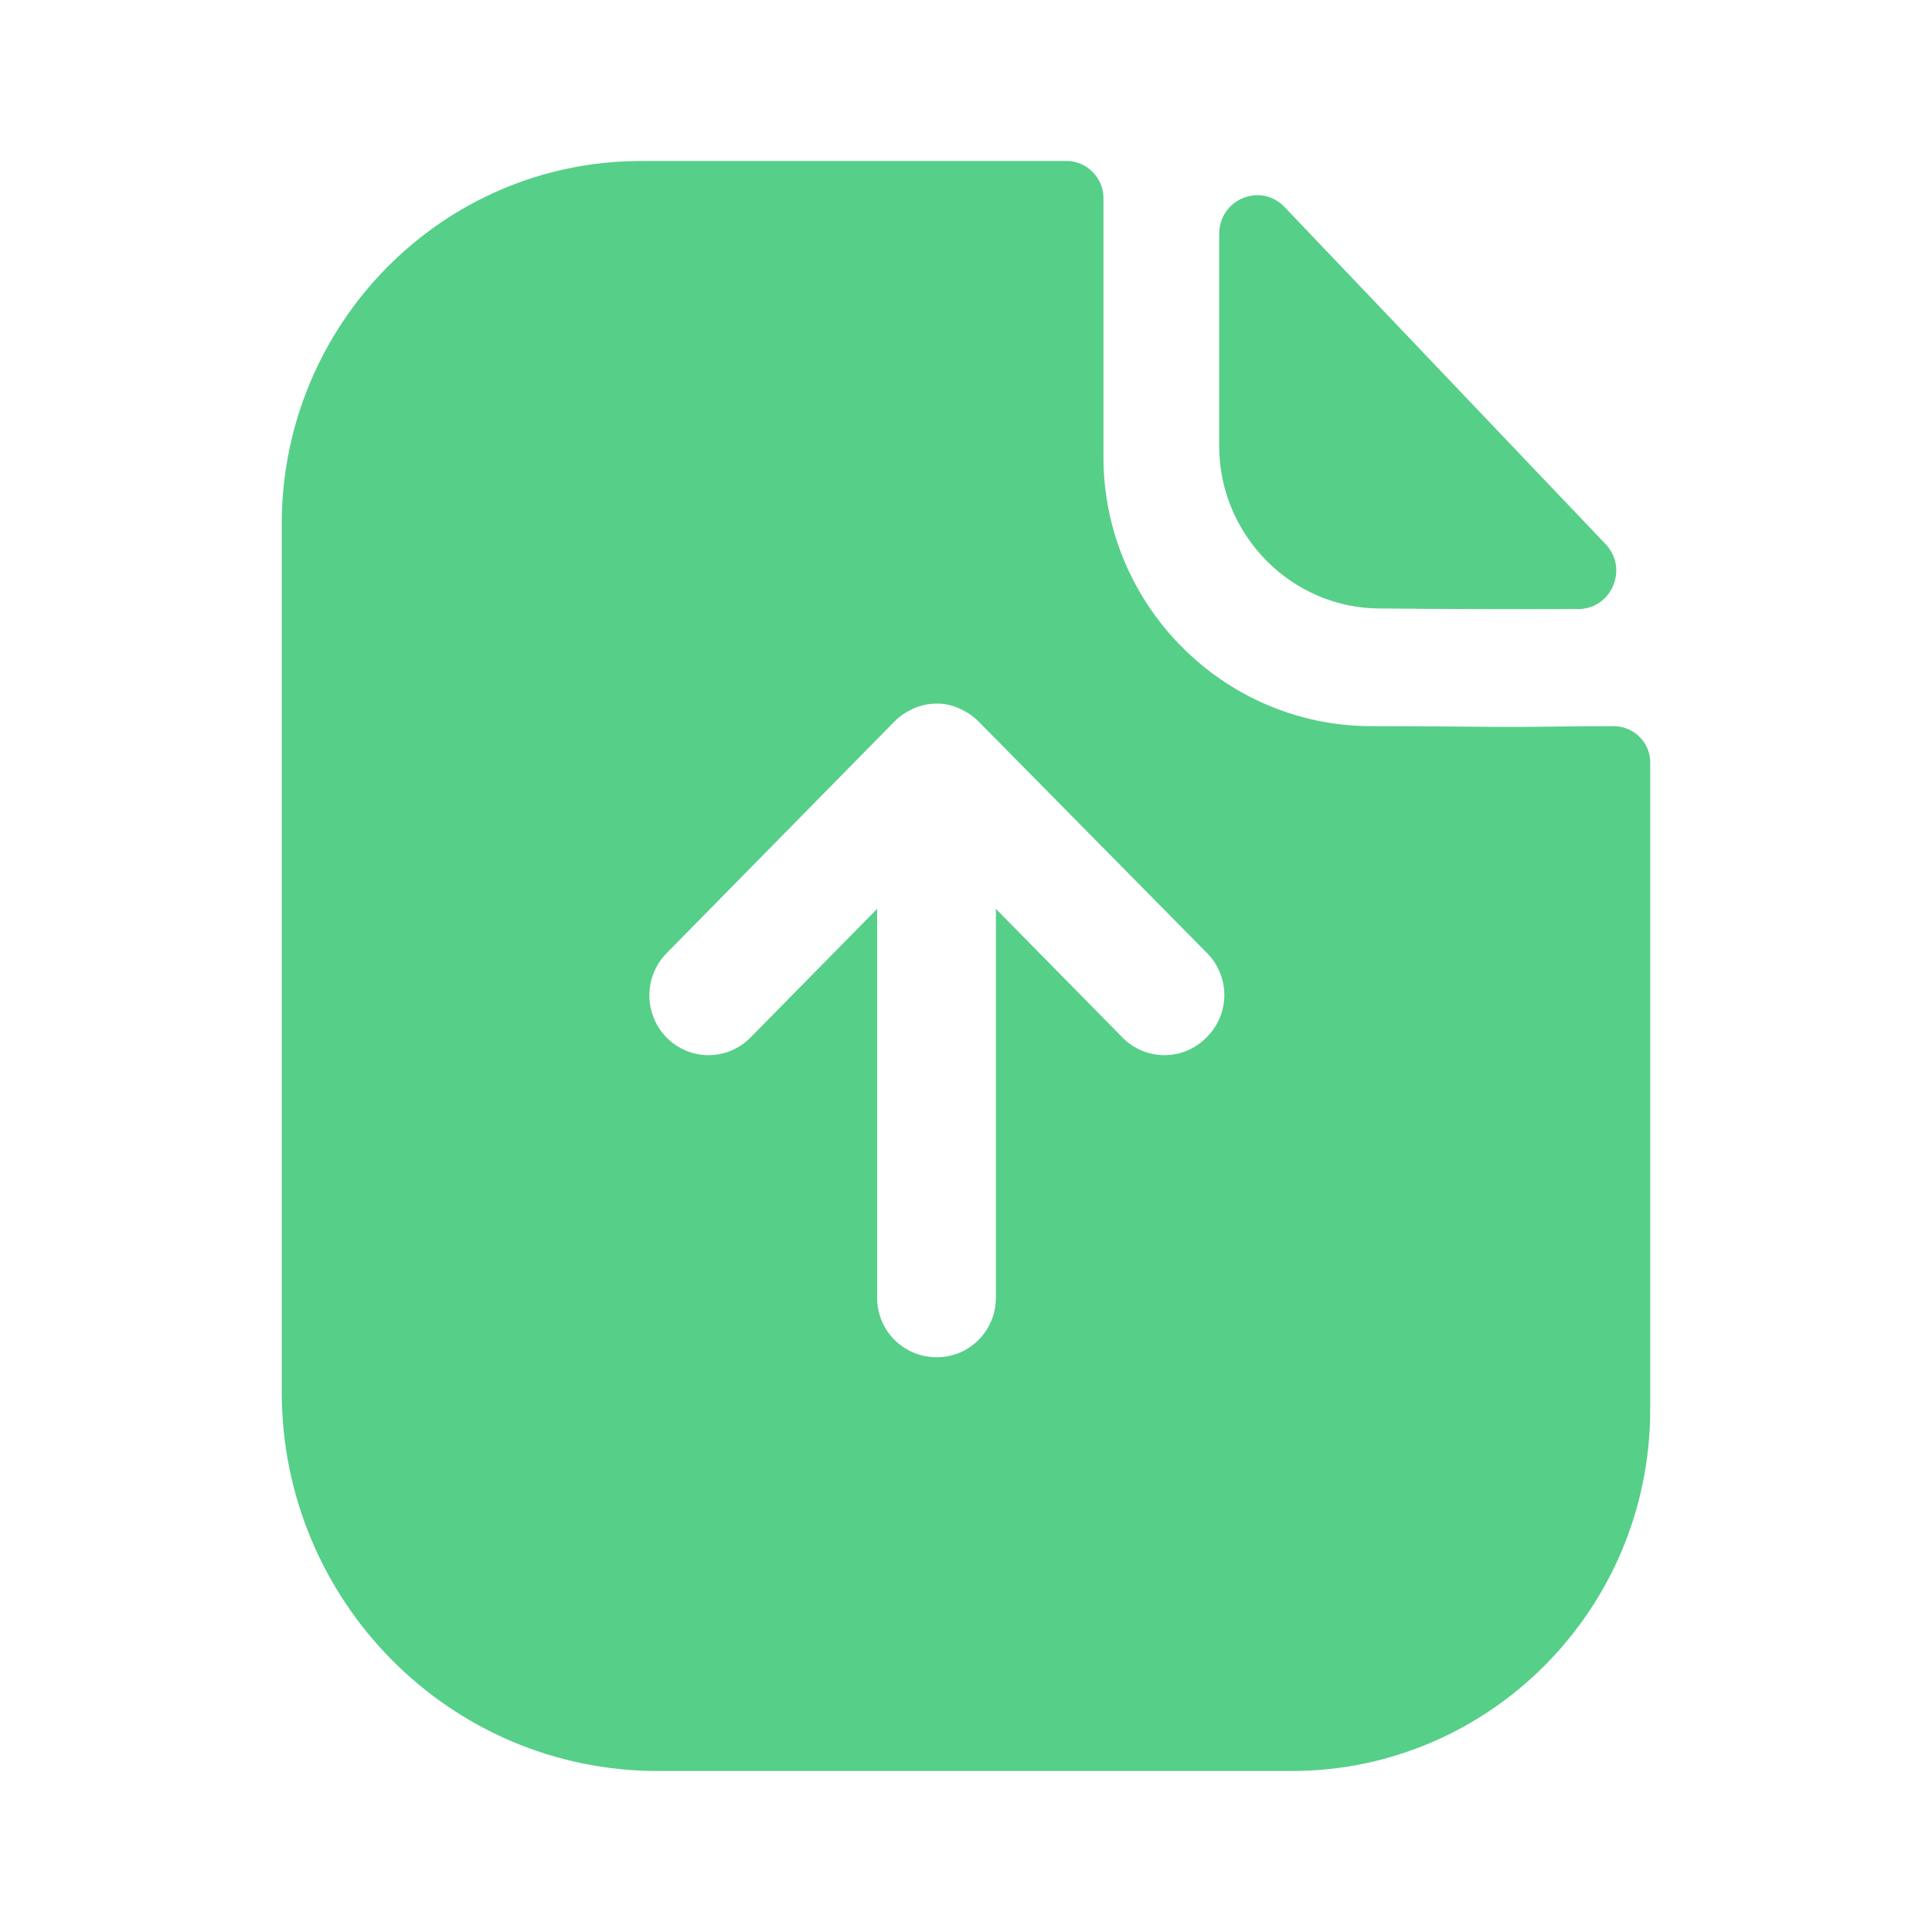 <svg width="40" height="40" viewBox="0 0 40 40" fill="none" xmlns="http://www.w3.org/2000/svg">
<path fill-rule="evenodd" clip-rule="evenodd" d="M23.242 21.483C23.721 21.967 24.496 21.967 24.975 21.483C25.47 21 25.47 20.217 24.991 19.733L20.256 14.934C20.14 14.817 20.008 14.733 19.859 14.667C19.711 14.6 19.562 14.567 19.397 14.567C19.232 14.567 19.067 14.6 18.919 14.667C18.77 14.733 18.638 14.817 18.523 14.934L13.803 19.733C13.325 20.217 13.325 21 13.803 21.483C14.282 21.967 15.057 21.967 15.536 21.483L18.16 18.817V26.867C18.16 27.55 18.704 28.1 19.397 28.1C20.074 28.1 20.619 27.55 20.619 26.867V18.817L23.242 21.483ZM32.213 15.043C32.601 15.038 33.023 15.034 33.407 15.034C33.82 15.034 34.166 15.367 34.166 15.784V29.183C34.166 33.317 30.833 36.667 26.741 36.667H13.622C9.315 36.667 5.833 33.15 5.833 28.817V10.85C5.833 6.717 9.15 3.333 13.275 3.333H22.087C22.5 3.333 22.846 3.683 22.846 4.1V9.467C22.846 12.517 25.322 15.017 28.358 15.034C29.052 15.034 29.668 15.039 30.209 15.043C30.633 15.047 31.011 15.05 31.345 15.05C31.579 15.05 31.884 15.047 32.213 15.043ZM32.674 12.61C31.318 12.615 29.72 12.61 28.57 12.598C26.745 12.598 25.242 11.08 25.242 9.237V4.843C25.242 4.125 26.103 3.768 26.596 4.287C27.867 5.619 29.811 7.661 31.454 9.388C32.121 10.088 32.739 10.737 33.242 11.265C33.722 11.77 33.369 12.608 32.674 12.61Z" fill="#56CF89"/>
</svg>

